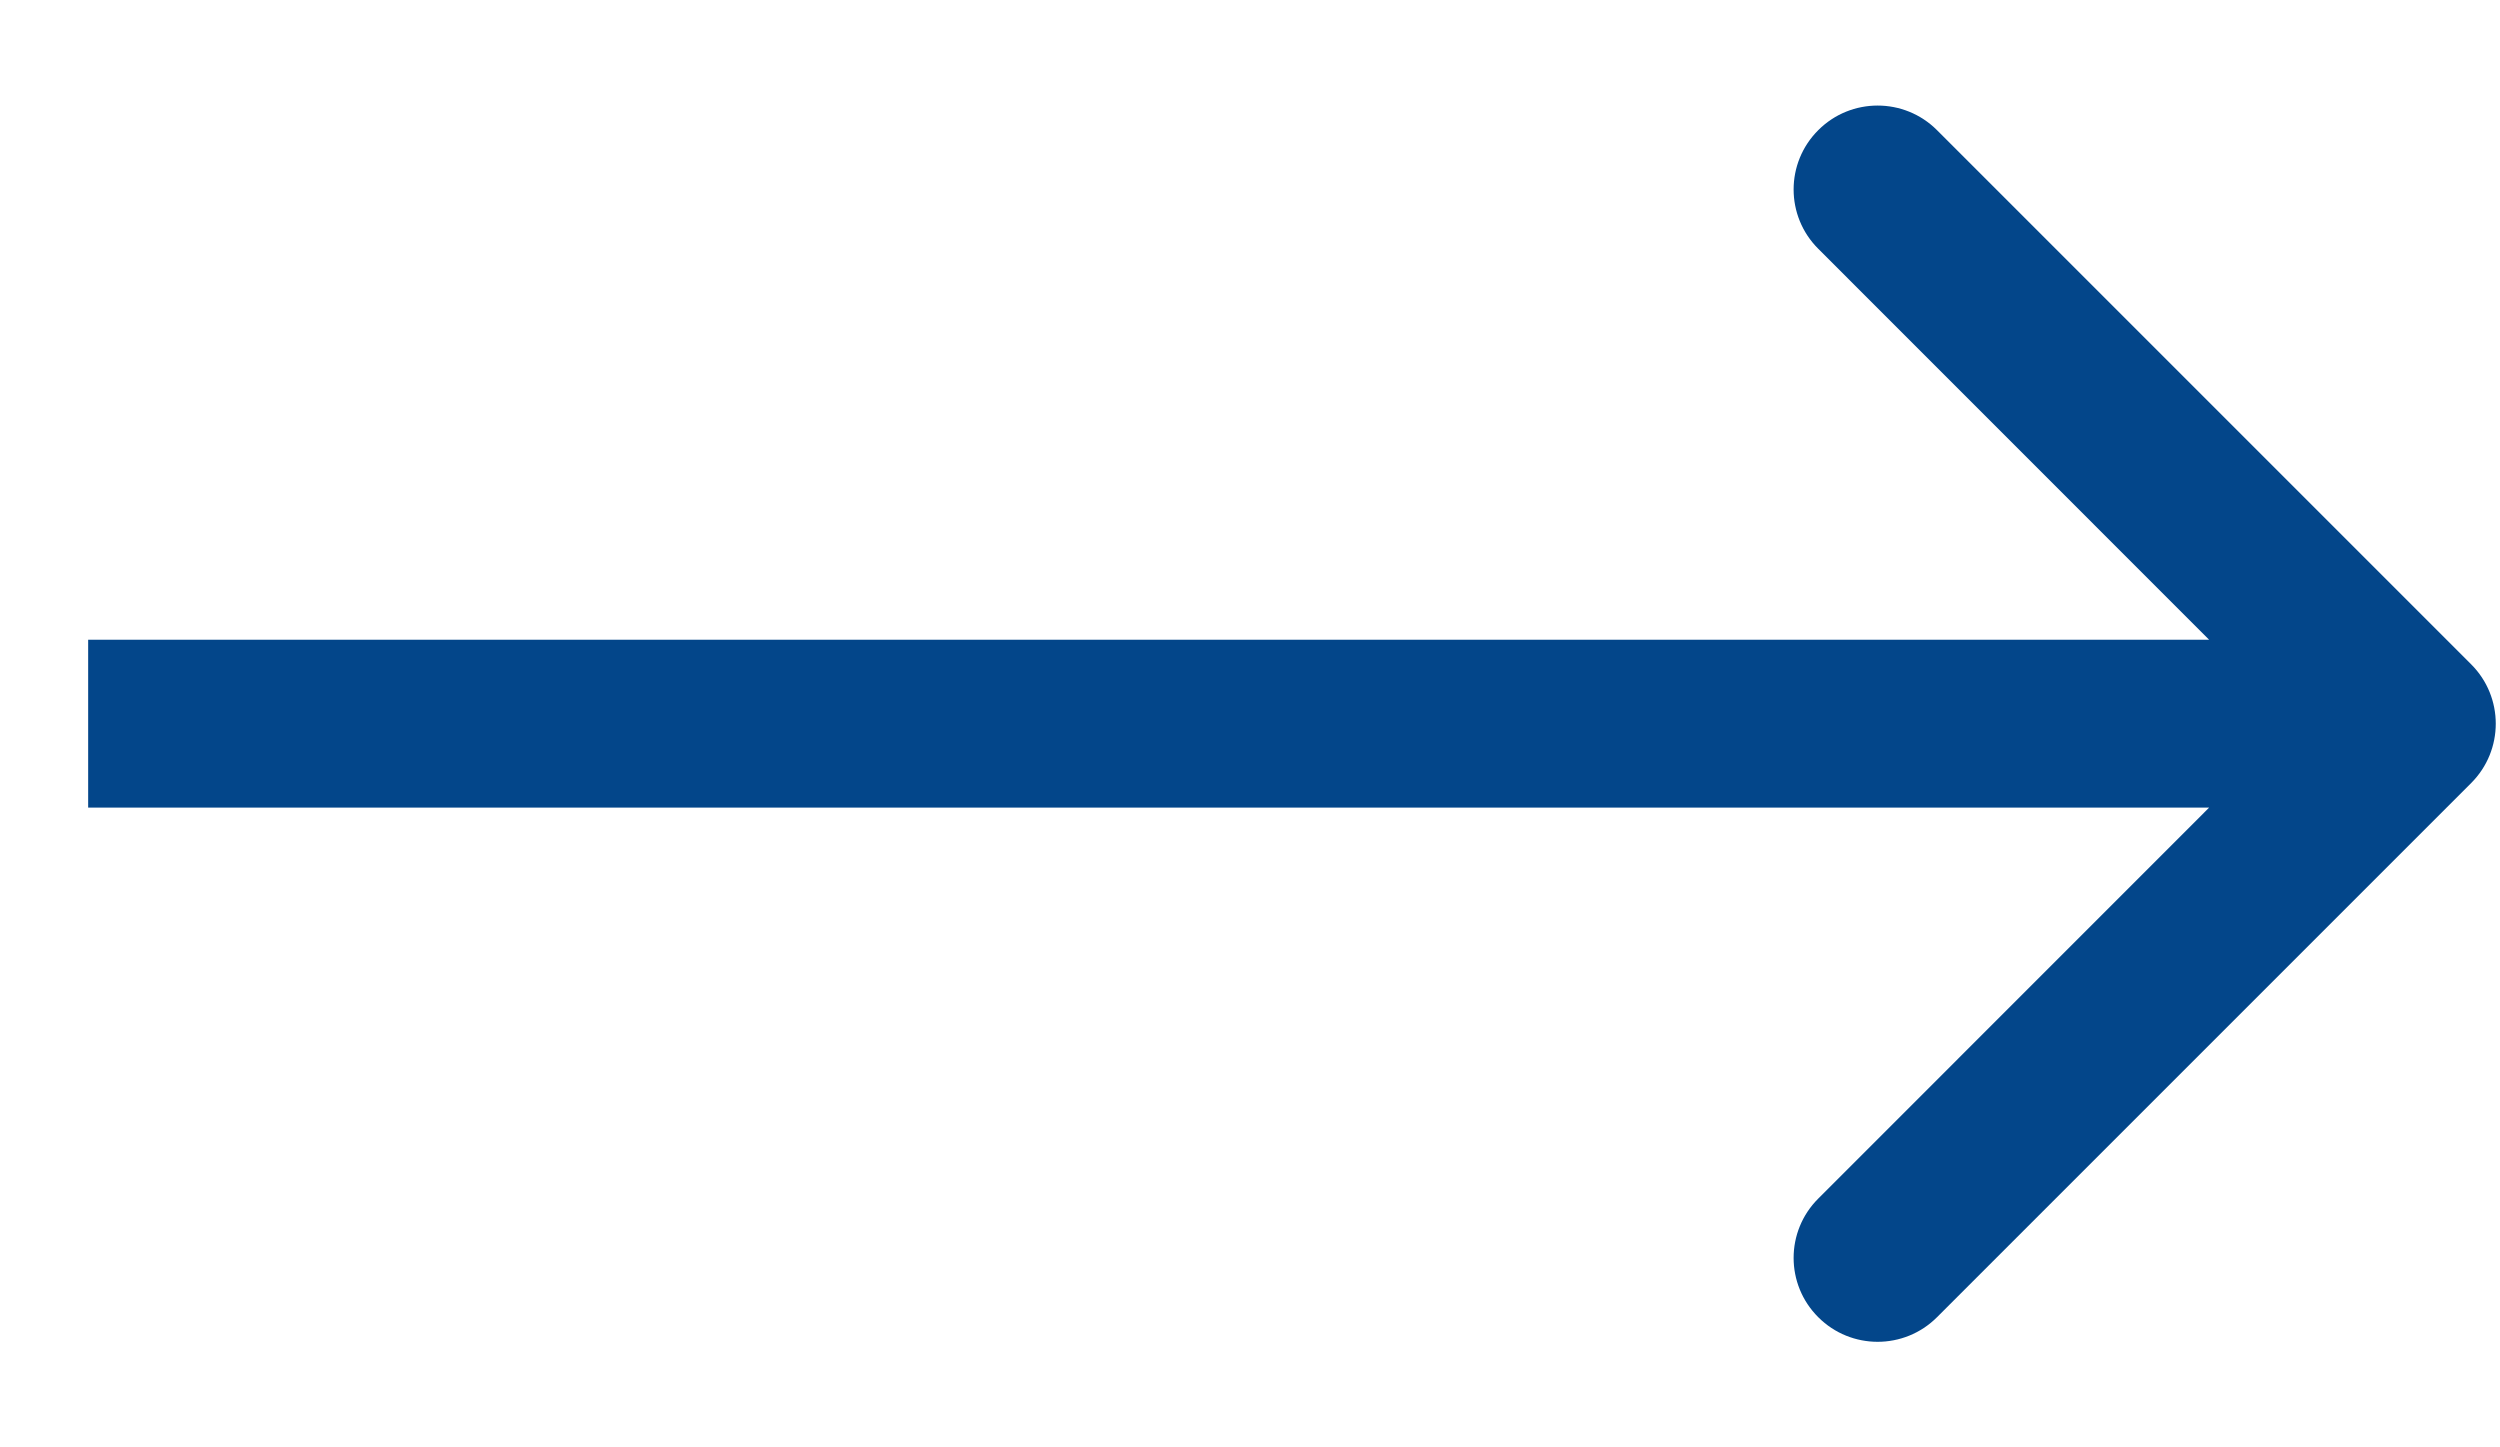 <svg width="19" height="11" viewBox="0 0 19 11" fill="none" xmlns="http://www.w3.org/2000/svg">
<path d="M18.781 5.951C19.03 5.702 19.03 5.298 18.781 5.049L14.721 0.989C14.472 0.74 14.068 0.74 13.819 0.989C13.569 1.238 13.569 1.642 13.819 1.891L17.427 5.5L13.819 9.109C13.569 9.358 13.569 9.762 13.819 10.011C14.068 10.26 14.472 10.26 14.721 10.011L18.781 5.951ZM0.67 6.138L18.329 6.138L18.329 4.862L0.67 4.862L0.67 6.138Z" fill="#03468A"/>
</svg>
